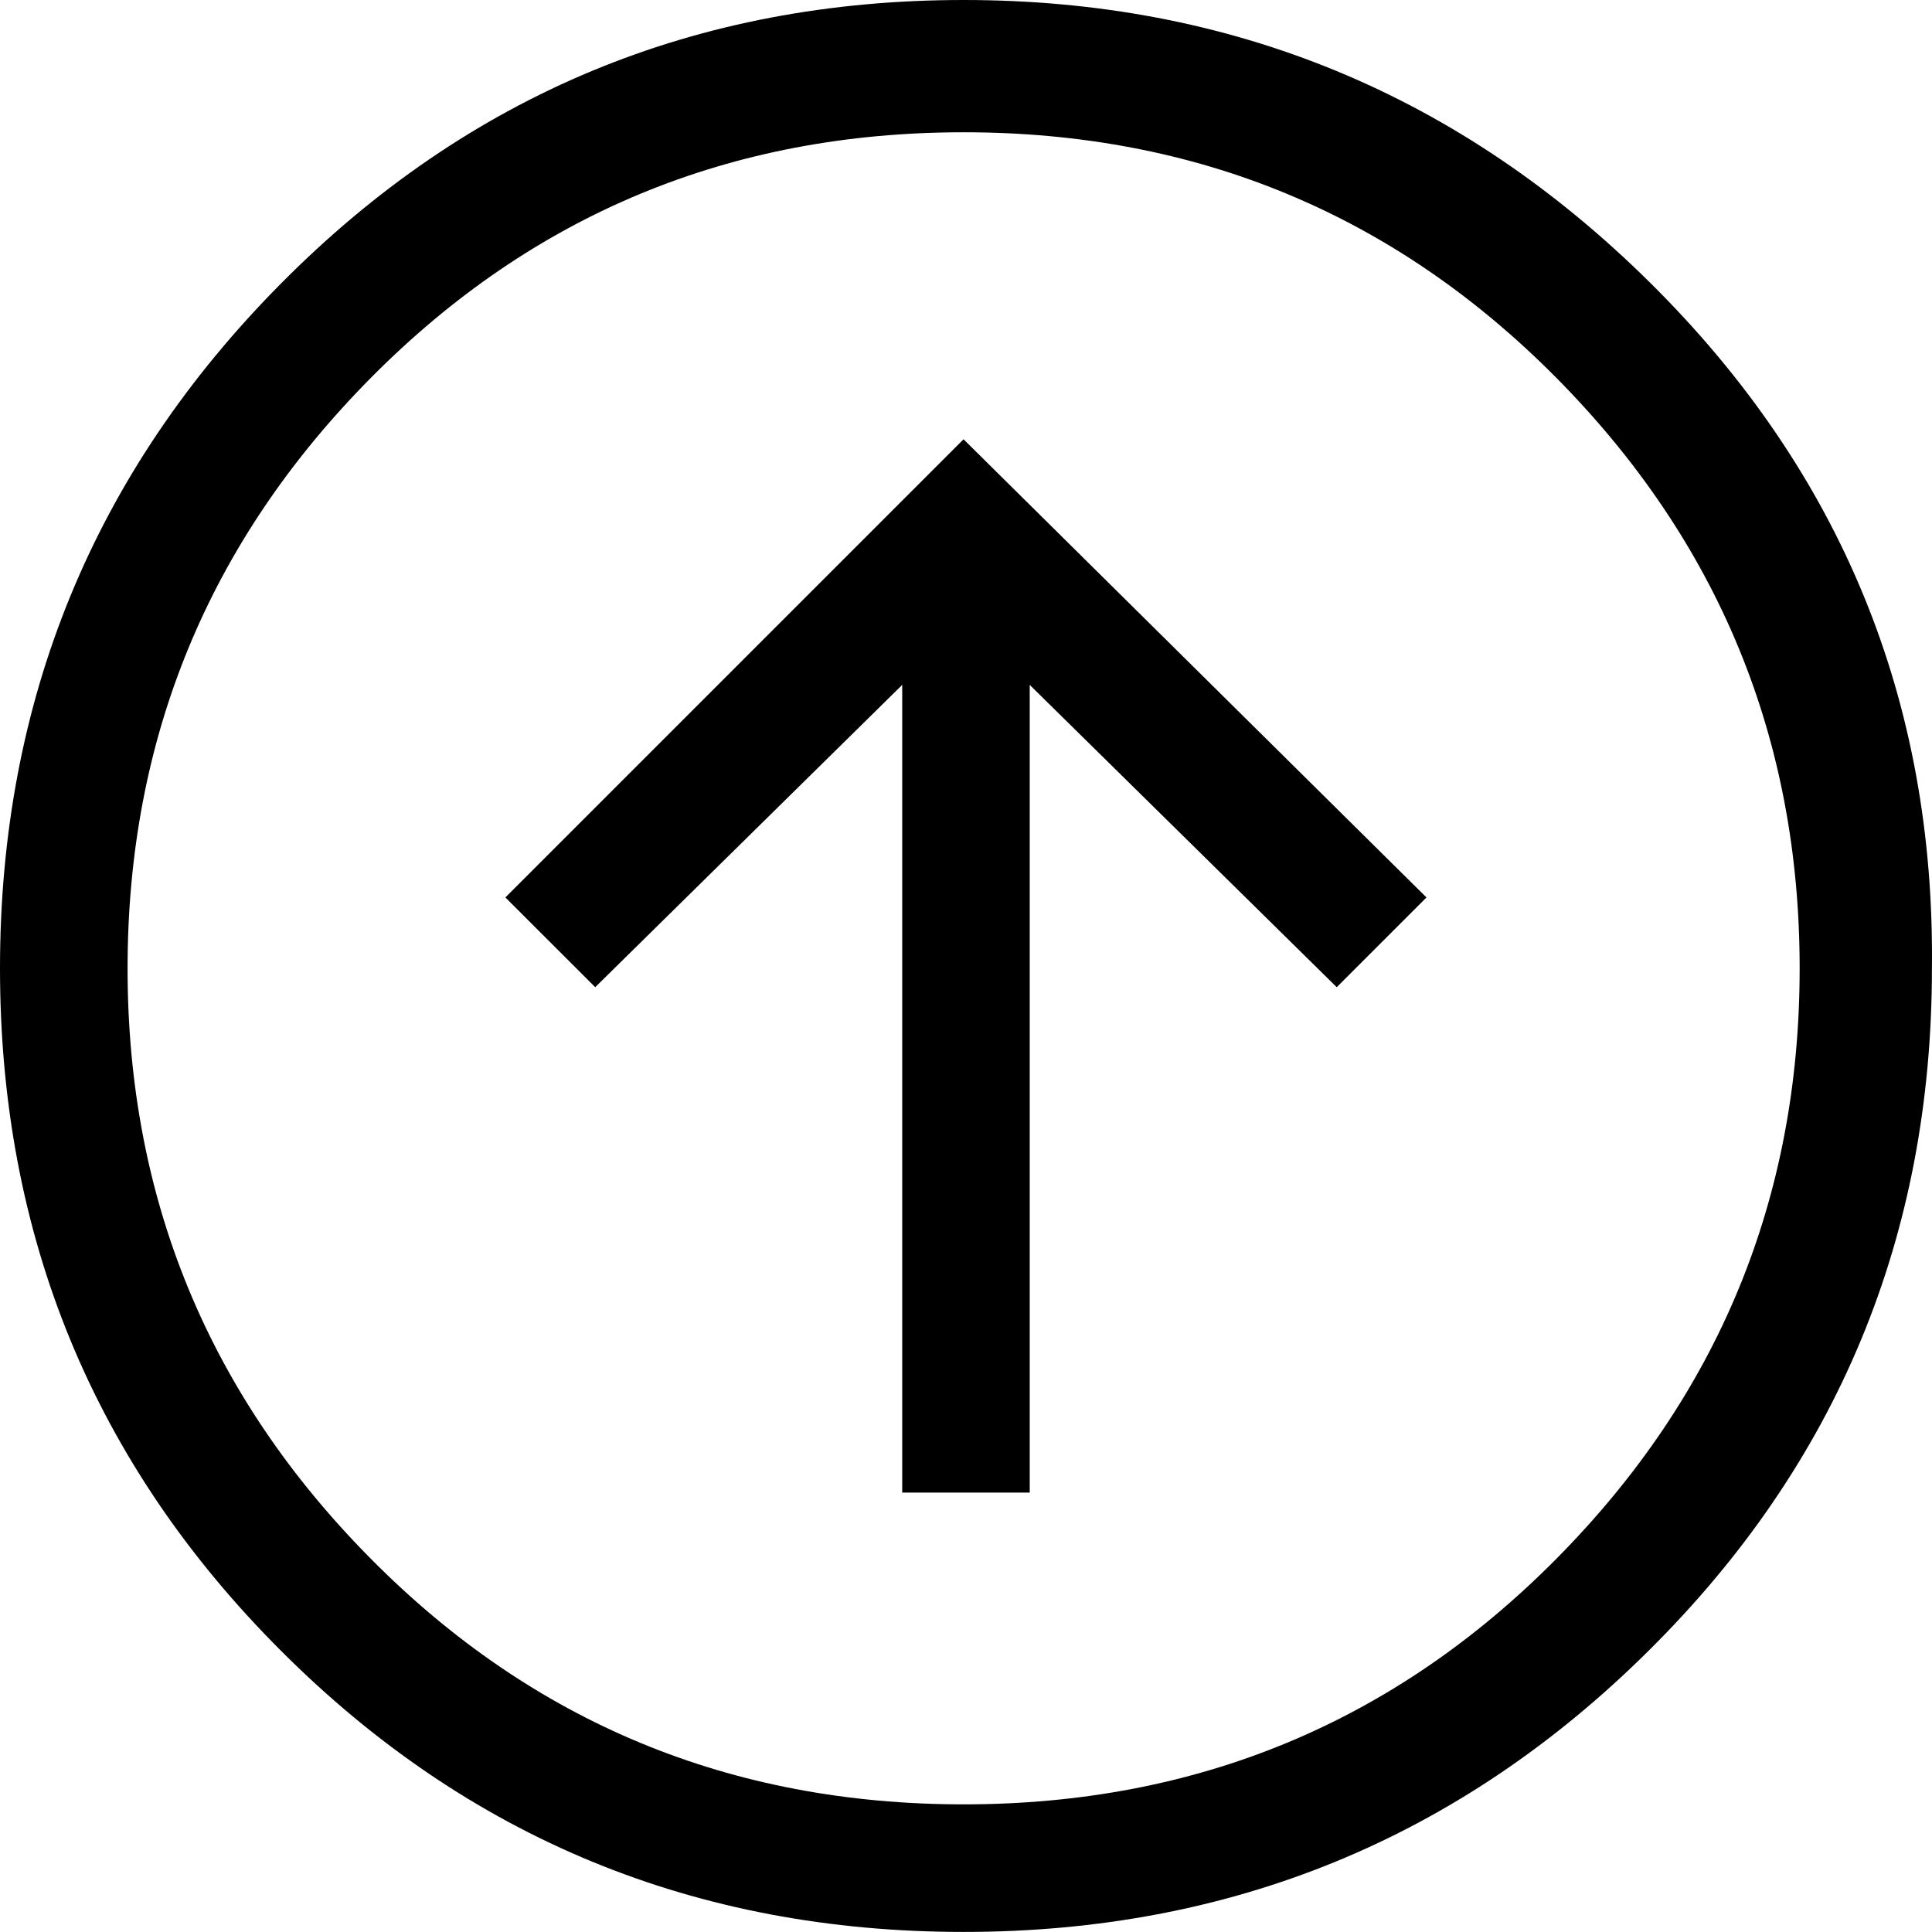 <?xml version="1.0" encoding="iso-8859-1"?>
<!-- Generator: Adobe Illustrator 18.0.0, SVG Export Plug-In . SVG Version: 6.00 Build 0)  -->
<!DOCTYPE svg PUBLIC "-//W3C//DTD SVG 1.1//EN" "http://www.w3.org/Graphics/SVG/1.1/DTD/svg11.dtd">
<svg version="1.1" xmlns="http://www.w3.org/2000/svg" xmlns:xlink="http://www.w3.org/1999/xlink" x="0px" y="0px"
	 viewBox="0 0 28.759 28.758" style="enable-background:new 0 0 28.759 28.758;" xml:space="preserve">
<g id="ico-circ-arrow-up">
	<path d="M4.184,4.219C6.972,1.406,10.359,0,14.344,0c3.983,0,7.394,1.406,10.23,4.219c2.835,2.812,4.229,6.212,4.184,10.195
		c0,3.985-1.406,7.372-4.219,10.16c-2.812,2.79-6.212,4.184-10.195,4.184c-3.985,0-7.372-1.394-10.16-4.184
		C1.394,21.786,0,18.399,0,14.414C0,10.431,1.394,7.031,4.184,4.219z M5.52,23.203c2.414,2.438,5.354,3.656,8.824,3.656
		c3.468,0,6.409-1.218,8.824-3.656c2.414-2.437,3.621-5.367,3.621-8.789c0-3.421-1.208-6.351-3.621-8.789
		c-2.415-2.437-5.356-3.656-8.824-3.656c-3.47,0-6.411,1.22-8.824,3.656c-2.415,2.438-3.621,5.368-3.621,8.789
		C1.898,17.836,3.104,20.767,5.52,23.203z M7.523,13.359l6.82-6.82l6.891,6.82l-1.336,1.336l-4.57-4.5v12.023H13.43V10.195
		l-4.57,4.5L7.523,13.359z"/>
</g>
<g id="Layer_1">
</g>
</svg>
